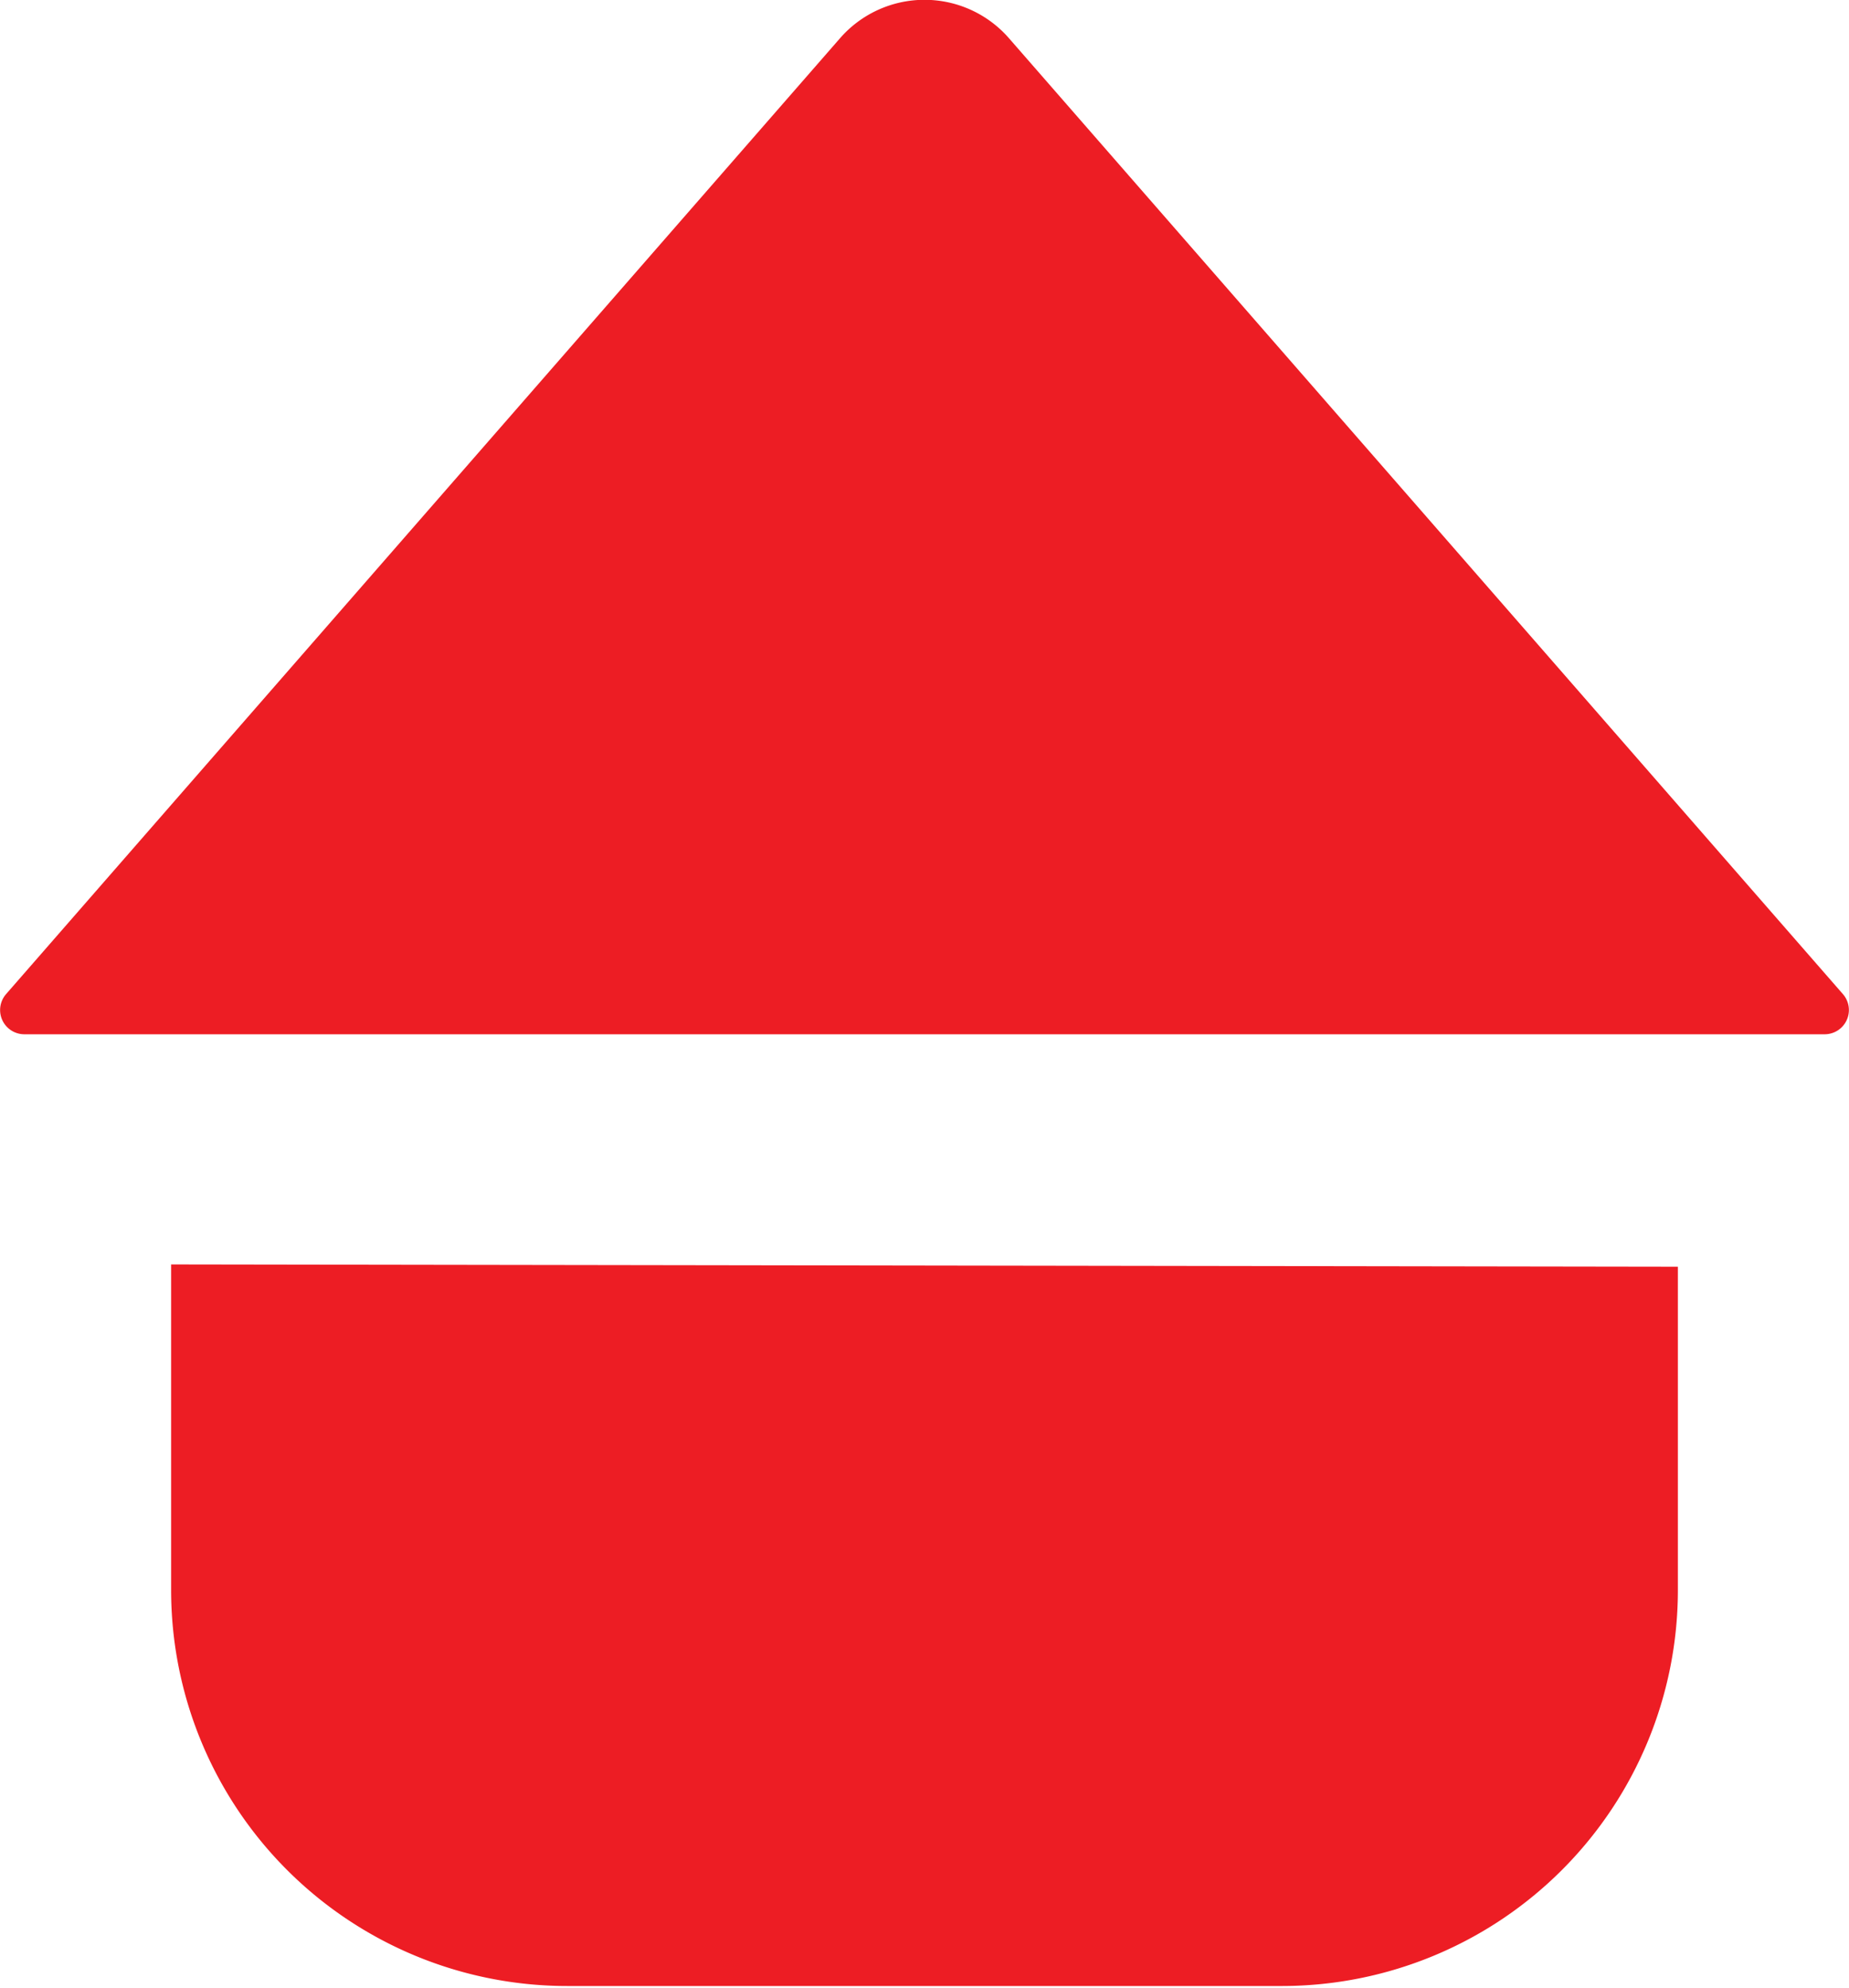<svg viewBox="0 0 24.42 26.26" xmlns="http://www.w3.org/2000/svg"><defs><style>.cls-1{fill:#ed1d24;}</style></defs><g data-name="Layer 2" id="Layer_2"><g id="ELEMENTS"><path d="M11.09.51.08,13.13a.32.32,0,0,0,.24.53H24.1a.32.32,0,0,0,.24-.53L13.33.51A1.48,1.48,0,0,0,11.09.51Z" class="cls-1"></path><path d="M22.16,16.73V21a5.23,5.23,0,0,1-5.22,5.23H7.49A5.23,5.23,0,0,1,2.26,21v-4.3Z" class="cls-1"></path></g></g></svg>